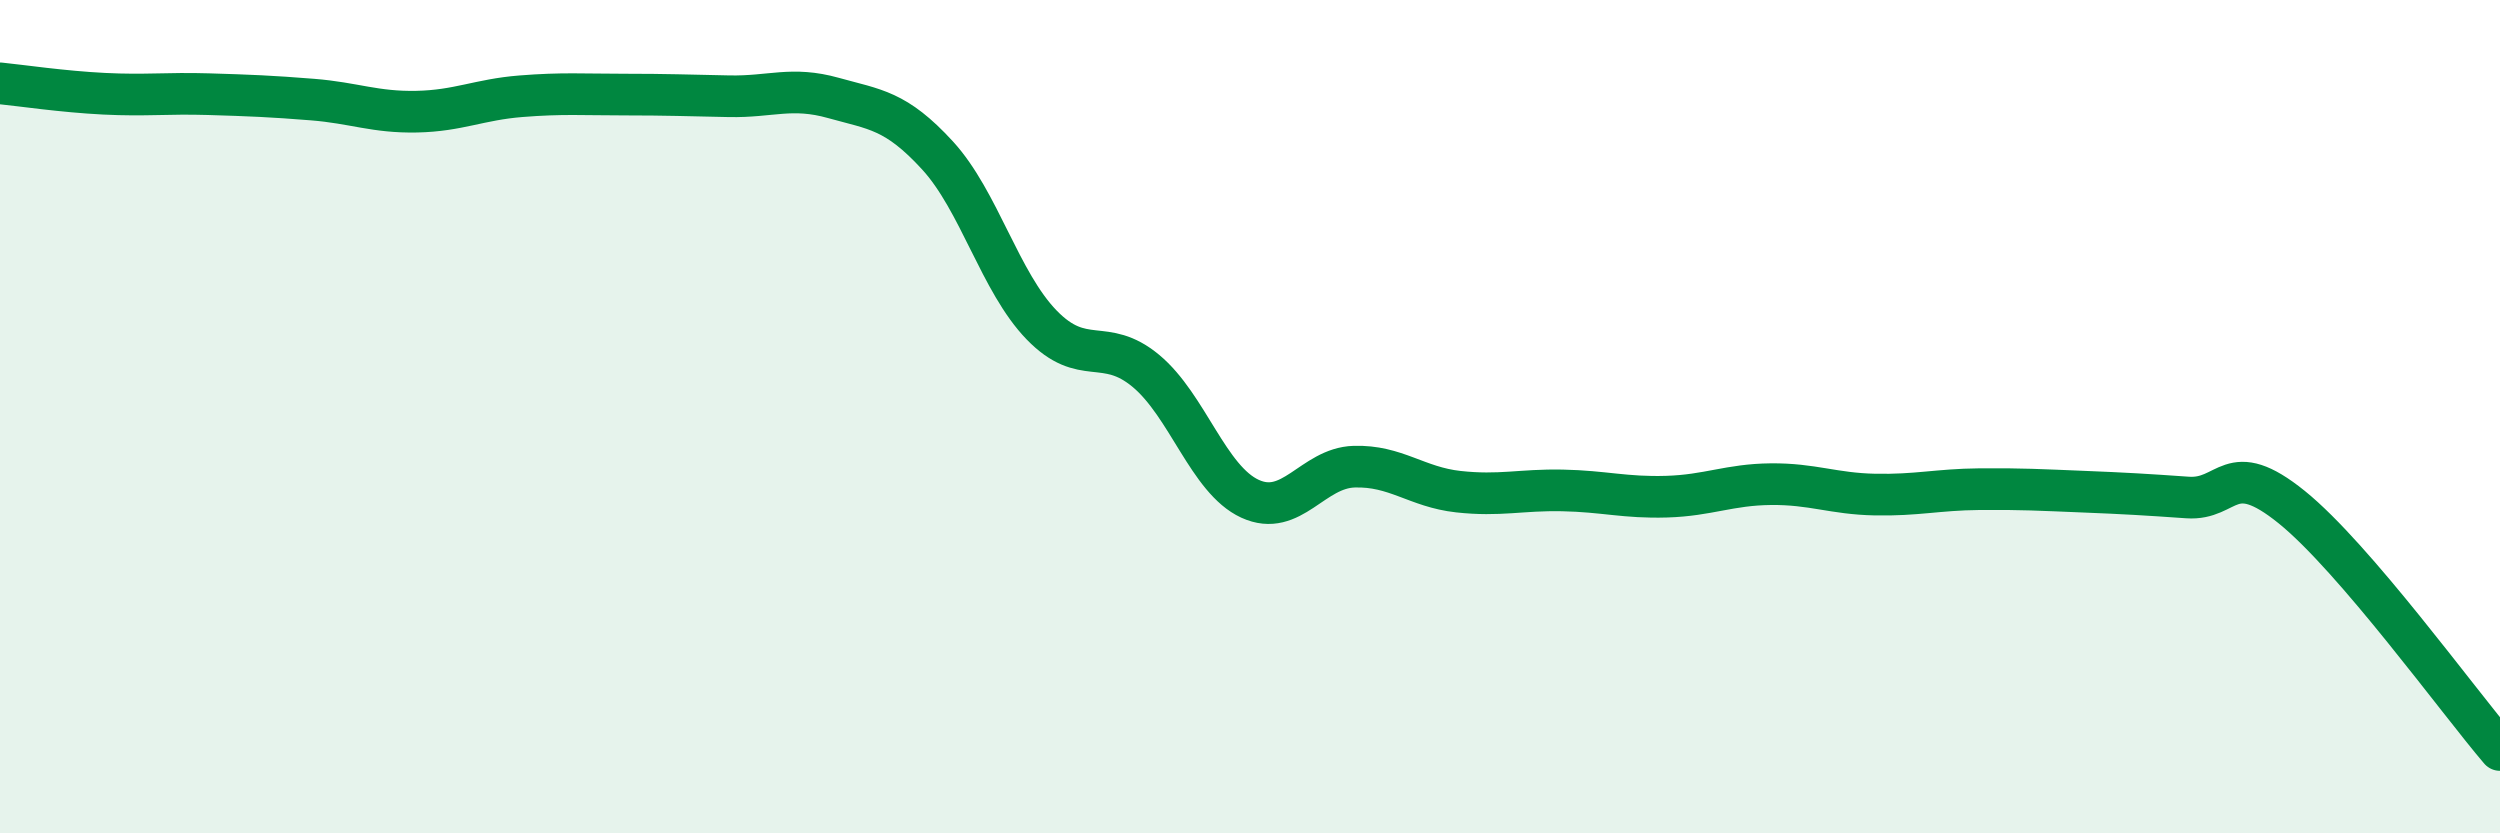 
    <svg width="60" height="20" viewBox="0 0 60 20" xmlns="http://www.w3.org/2000/svg">
      <path
        d="M 0,2 C 0.5,2.05 1.5,2.2 2.5,2.25 C 3.5,2.3 4,2.23 5,2.26 C 6,2.29 6.5,2.31 7.5,2.39 C 8.5,2.47 9,2.7 10,2.68 C 11,2.66 11.5,2.39 12.5,2.31 C 13.5,2.23 14,2.27 15,2.27 C 16,2.27 16.5,2.29 17.5,2.31 C 18.5,2.33 19,2.07 20,2.35 C 21,2.63 21.5,2.64 22.5,3.73 C 23.5,4.82 24,6.77 25,7.8 C 26,8.83 26.5,8.07 27.5,8.9 C 28.5,9.73 29,11.51 30,11.97 C 31,12.43 31.5,11.23 32.5,11.2 C 33.5,11.17 34,11.69 35,11.8 C 36,11.91 36.5,11.75 37.5,11.77 C 38.5,11.79 39,11.95 40,11.92 C 41,11.89 41.5,11.63 42.5,11.62 C 43.5,11.61 44,11.85 45,11.87 C 46,11.89 46.5,11.75 47.5,11.74 C 48.5,11.73 49,11.76 50,11.8 C 51,11.84 51.5,11.87 52.5,11.94 C 53.5,12.01 53.5,10.96 55,12.17 C 56.5,13.38 59,16.83 60,18L60 20L0 20Z"
        fill="#008740"
        opacity="0.1"
        stroke-linecap="round"
        stroke-linejoin="round"
      />
      <path
        d="M 0,2 C 0.5,2.05 1.5,2.2 2.5,2.25 C 3.5,2.3 4,2.23 5,2.26 C 6,2.29 6.5,2.31 7.5,2.39 C 8.5,2.47 9,2.7 10,2.68 C 11,2.66 11.5,2.39 12.5,2.31 C 13.5,2.23 14,2.27 15,2.27 C 16,2.27 16.5,2.29 17.5,2.31 C 18.5,2.33 19,2.07 20,2.35 C 21,2.63 21.5,2.64 22.5,3.73 C 23.5,4.82 24,6.77 25,7.8 C 26,8.83 26.5,8.07 27.5,8.9 C 28.5,9.73 29,11.51 30,11.97 C 31,12.43 31.5,11.23 32.5,11.2 C 33.5,11.17 34,11.69 35,11.8 C 36,11.91 36.5,11.75 37.5,11.77 C 38.5,11.79 39,11.95 40,11.92 C 41,11.89 41.5,11.63 42.5,11.62 C 43.5,11.61 44,11.85 45,11.87 C 46,11.89 46.5,11.75 47.5,11.74 C 48.5,11.73 49,11.76 50,11.8 C 51,11.84 51.5,11.87 52.5,11.94 C 53.5,12.01 53.5,10.96 55,12.17 C 56.5,13.38 59,16.83 60,18"
        stroke="#008740"
        stroke-width="1"
        fill="none"
        stroke-linecap="round"
        stroke-linejoin="round"
      />
    </svg>
  